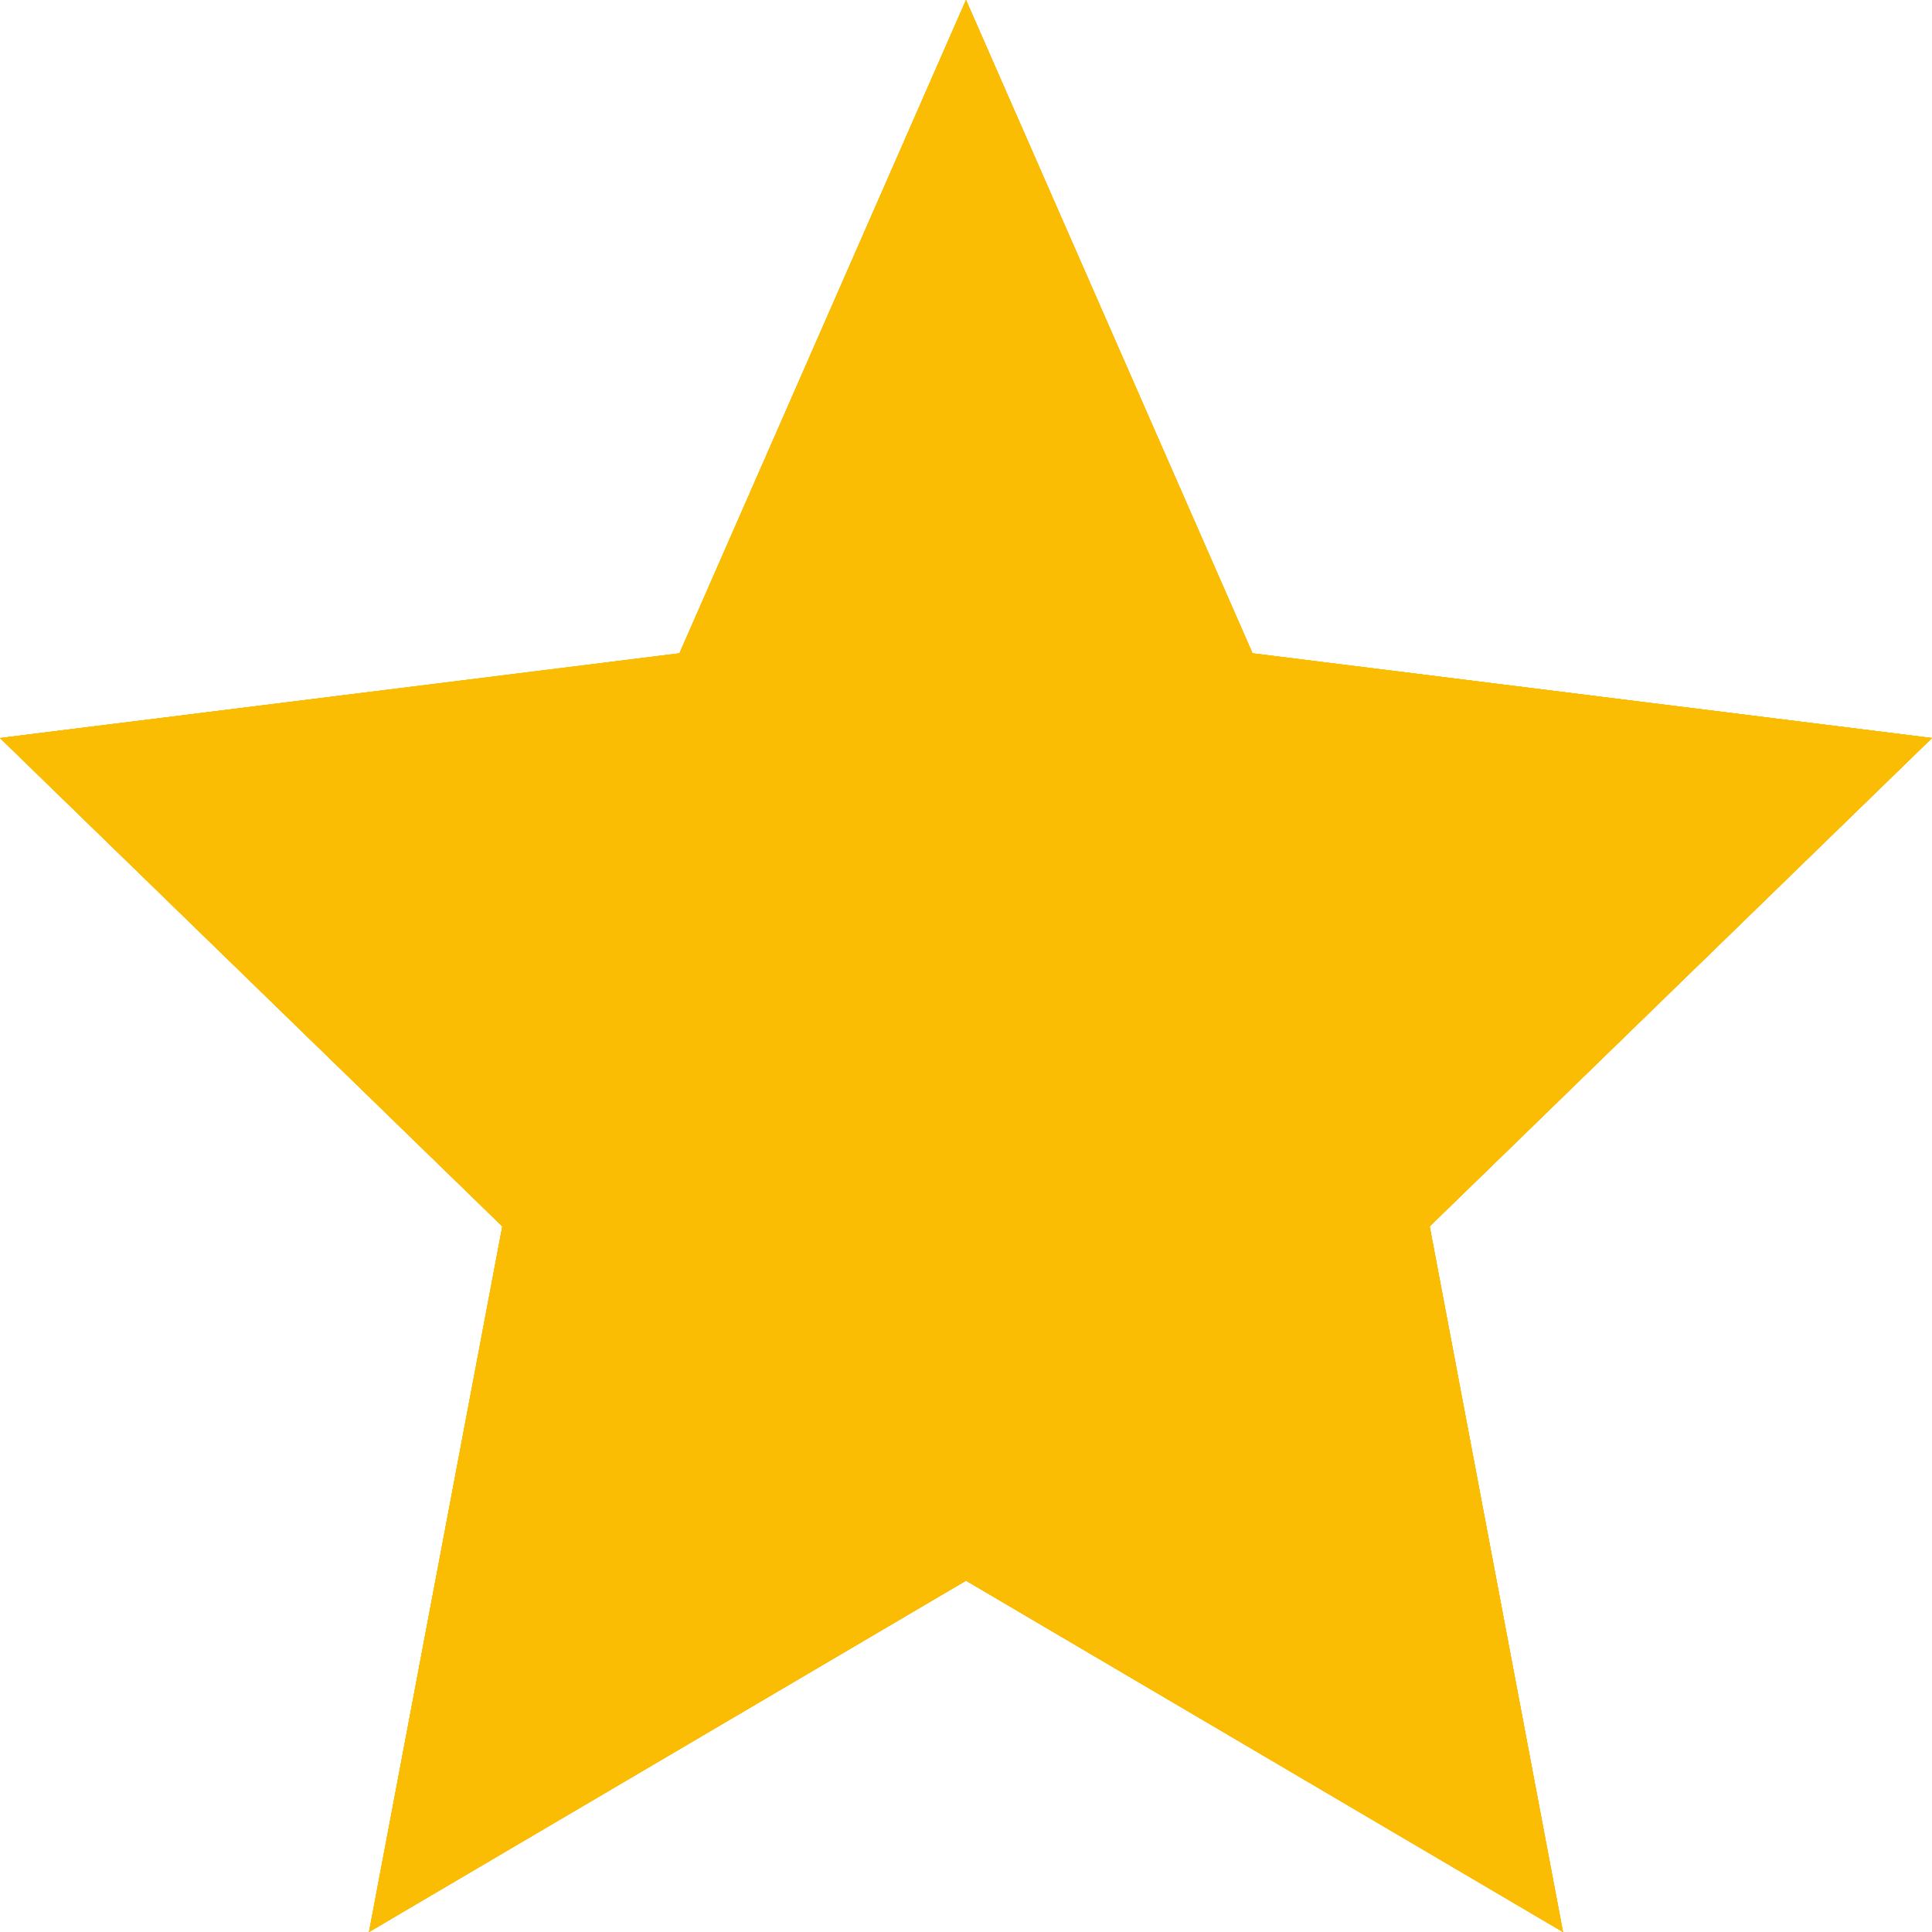 <svg width="13" height="13" viewBox="0 0 13 13" fill="none" xmlns="http://www.w3.org/2000/svg">
<path d="M6.5 10.636L2.483 13L3.38 8.252L0 4.966L4.572 4.396L6.5 0L8.428 4.396L13 4.966L9.62 8.252L10.517 13L6.5 10.636Z" fill="#FBBC04"/>
<path d="M6.5 10.636L2.483 13L3.38 8.252L0 4.966L4.572 4.396L6.5 0L8.428 4.396L13 4.966L9.62 8.252L10.517 13L6.5 10.636Z" fill="#FBBC04"/>
<path d="M6.5 10.636L2.483 13L3.38 8.252L0 4.966L4.572 4.396L6.5 0L8.428 4.396L13 4.966L9.62 8.252L10.517 13L6.5 10.636Z" fill="#FBBC04"/>
<path d="M6.5 10.636L2.483 13L3.38 8.252L0 4.966L4.572 4.396L6.5 0L8.428 4.396L13 4.966L9.62 8.252L10.517 13L6.5 10.636Z" fill="#FBBC04"/>
</svg>

